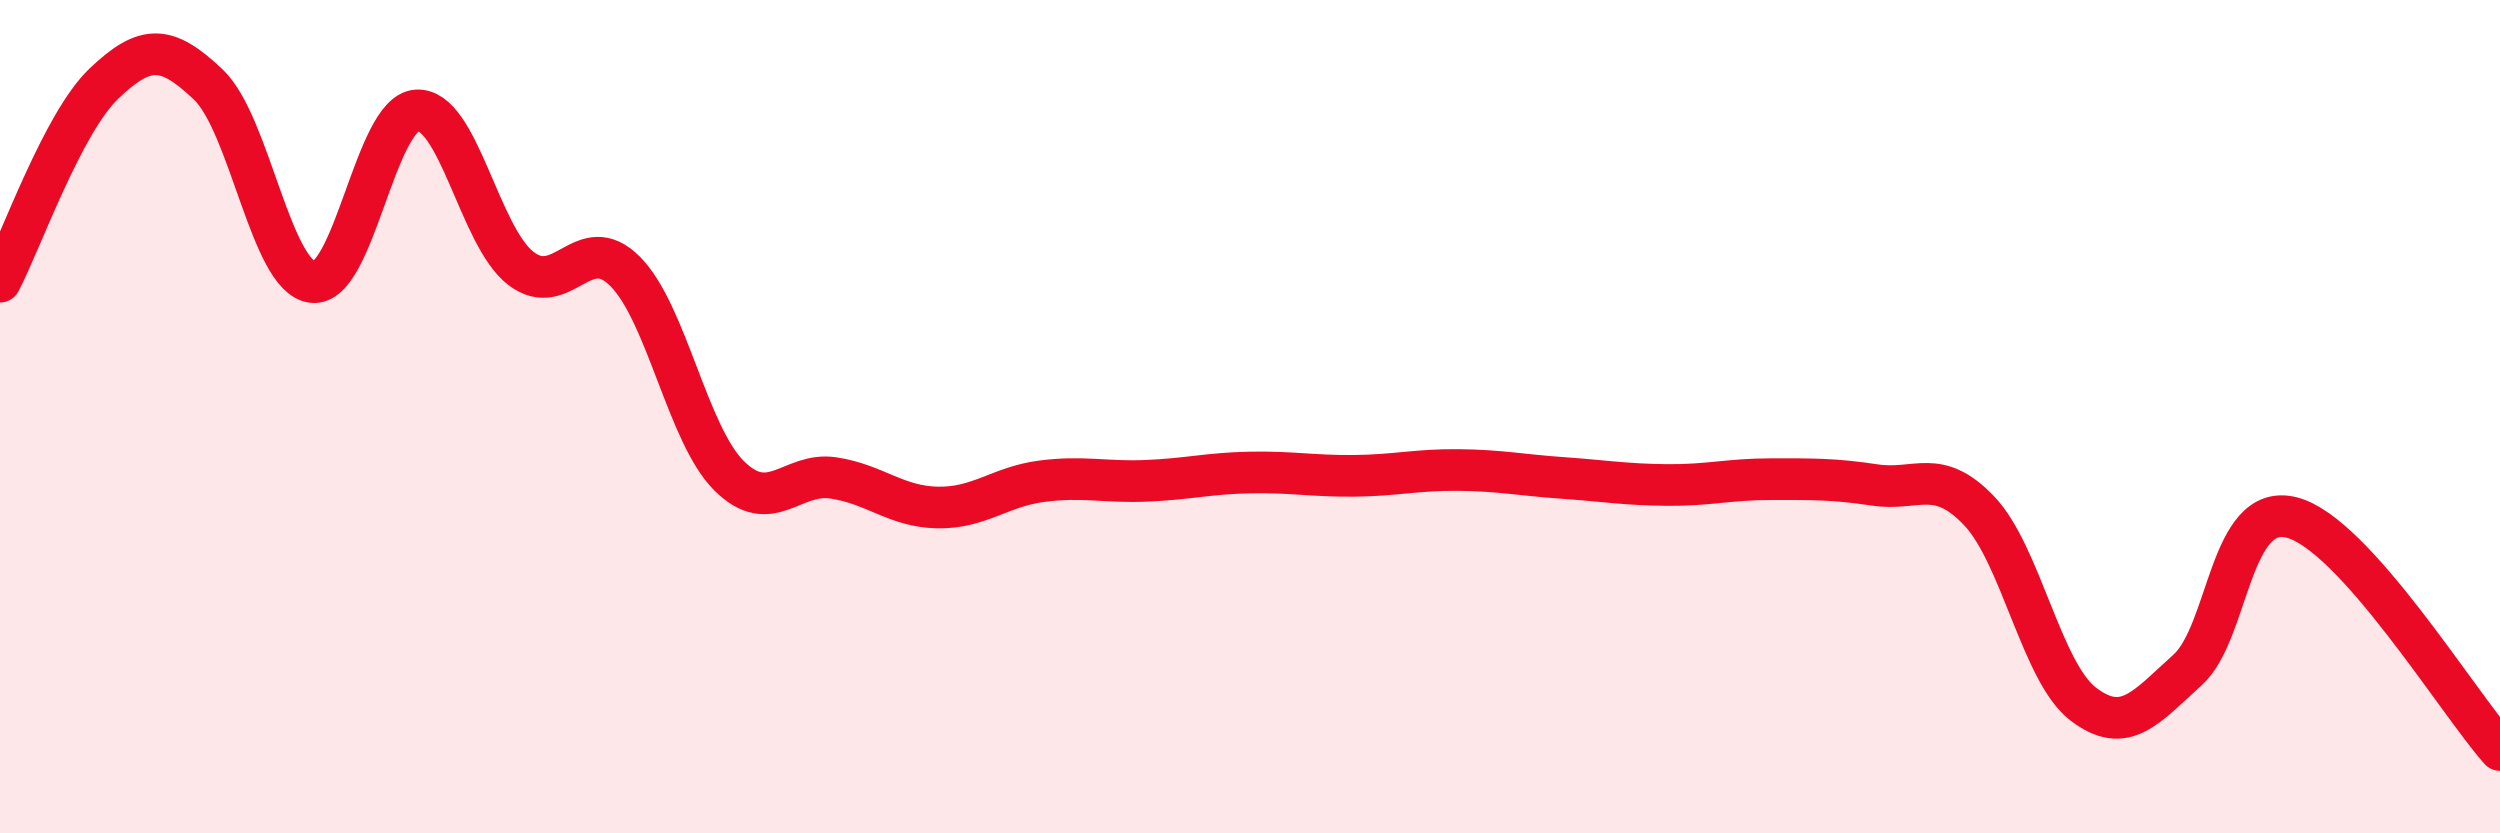 
    <svg width="60" height="20" viewBox="0 0 60 20" xmlns="http://www.w3.org/2000/svg">
      <path
        d="M 0,6.76 C 0.5,5.81 1.5,2.95 2.5,2 C 3.5,1.05 4,1.08 5,2.03 C 6,2.98 6.5,6.65 7.5,6.77 C 8.5,6.89 9,2.72 10,2.65 C 11,2.58 11.5,5.67 12.5,6.44 C 13.5,7.21 14,5.51 15,6.51 C 16,7.51 16.5,10.43 17.5,11.42 C 18.5,12.41 19,11.32 20,11.47 C 21,11.62 21.5,12.16 22.5,12.18 C 23.5,12.2 24,11.68 25,11.55 C 26,11.42 26.5,11.58 27.5,11.54 C 28.5,11.5 29,11.36 30,11.34 C 31,11.32 31.5,11.43 32.5,11.42 C 33.5,11.41 34,11.27 35,11.28 C 36,11.29 36.5,11.4 37.5,11.47 C 38.5,11.54 39,11.63 40,11.64 C 41,11.65 41.5,11.5 42.5,11.5 C 43.5,11.5 44,11.49 45,11.64 C 46,11.79 46.5,11.21 47.5,12.26 C 48.5,13.31 49,16.14 50,16.9 C 51,17.66 51.5,16.98 52.5,16.08 C 53.5,15.18 53.5,12.04 55,12.42 C 56.5,12.8 59,16.88 60,18L60 20L0 20Z"
        fill="#EB0A25"
        opacity="0.1"
        stroke-linecap="round"
        stroke-linejoin="round"
      />
      <path
        d="M 0,6.76 C 0.5,5.81 1.5,2.95 2.5,2 C 3.5,1.05 4,1.08 5,2.03 C 6,2.98 6.5,6.65 7.5,6.77 C 8.5,6.89 9,2.72 10,2.65 C 11,2.58 11.5,5.67 12.5,6.44 C 13.5,7.21 14,5.51 15,6.51 C 16,7.51 16.5,10.43 17.5,11.42 C 18.5,12.41 19,11.32 20,11.47 C 21,11.62 21.5,12.16 22.5,12.18 C 23.5,12.2 24,11.68 25,11.55 C 26,11.42 26.5,11.58 27.5,11.54 C 28.5,11.5 29,11.36 30,11.34 C 31,11.32 31.5,11.43 32.5,11.42 C 33.5,11.41 34,11.27 35,11.28 C 36,11.29 36.5,11.4 37.5,11.47 C 38.5,11.54 39,11.63 40,11.64 C 41,11.65 41.5,11.5 42.5,11.5 C 43.5,11.5 44,11.49 45,11.64 C 46,11.79 46.5,11.21 47.5,12.26 C 48.5,13.31 49,16.14 50,16.9 C 51,17.66 51.5,16.98 52.5,16.08 C 53.5,15.18 53.5,12.04 55,12.42 C 56.5,12.8 59,16.88 60,18"
        stroke="#EB0A25"
        stroke-width="1"
        fill="none"
        stroke-linecap="round"
        stroke-linejoin="round"
      />
    </svg>
  